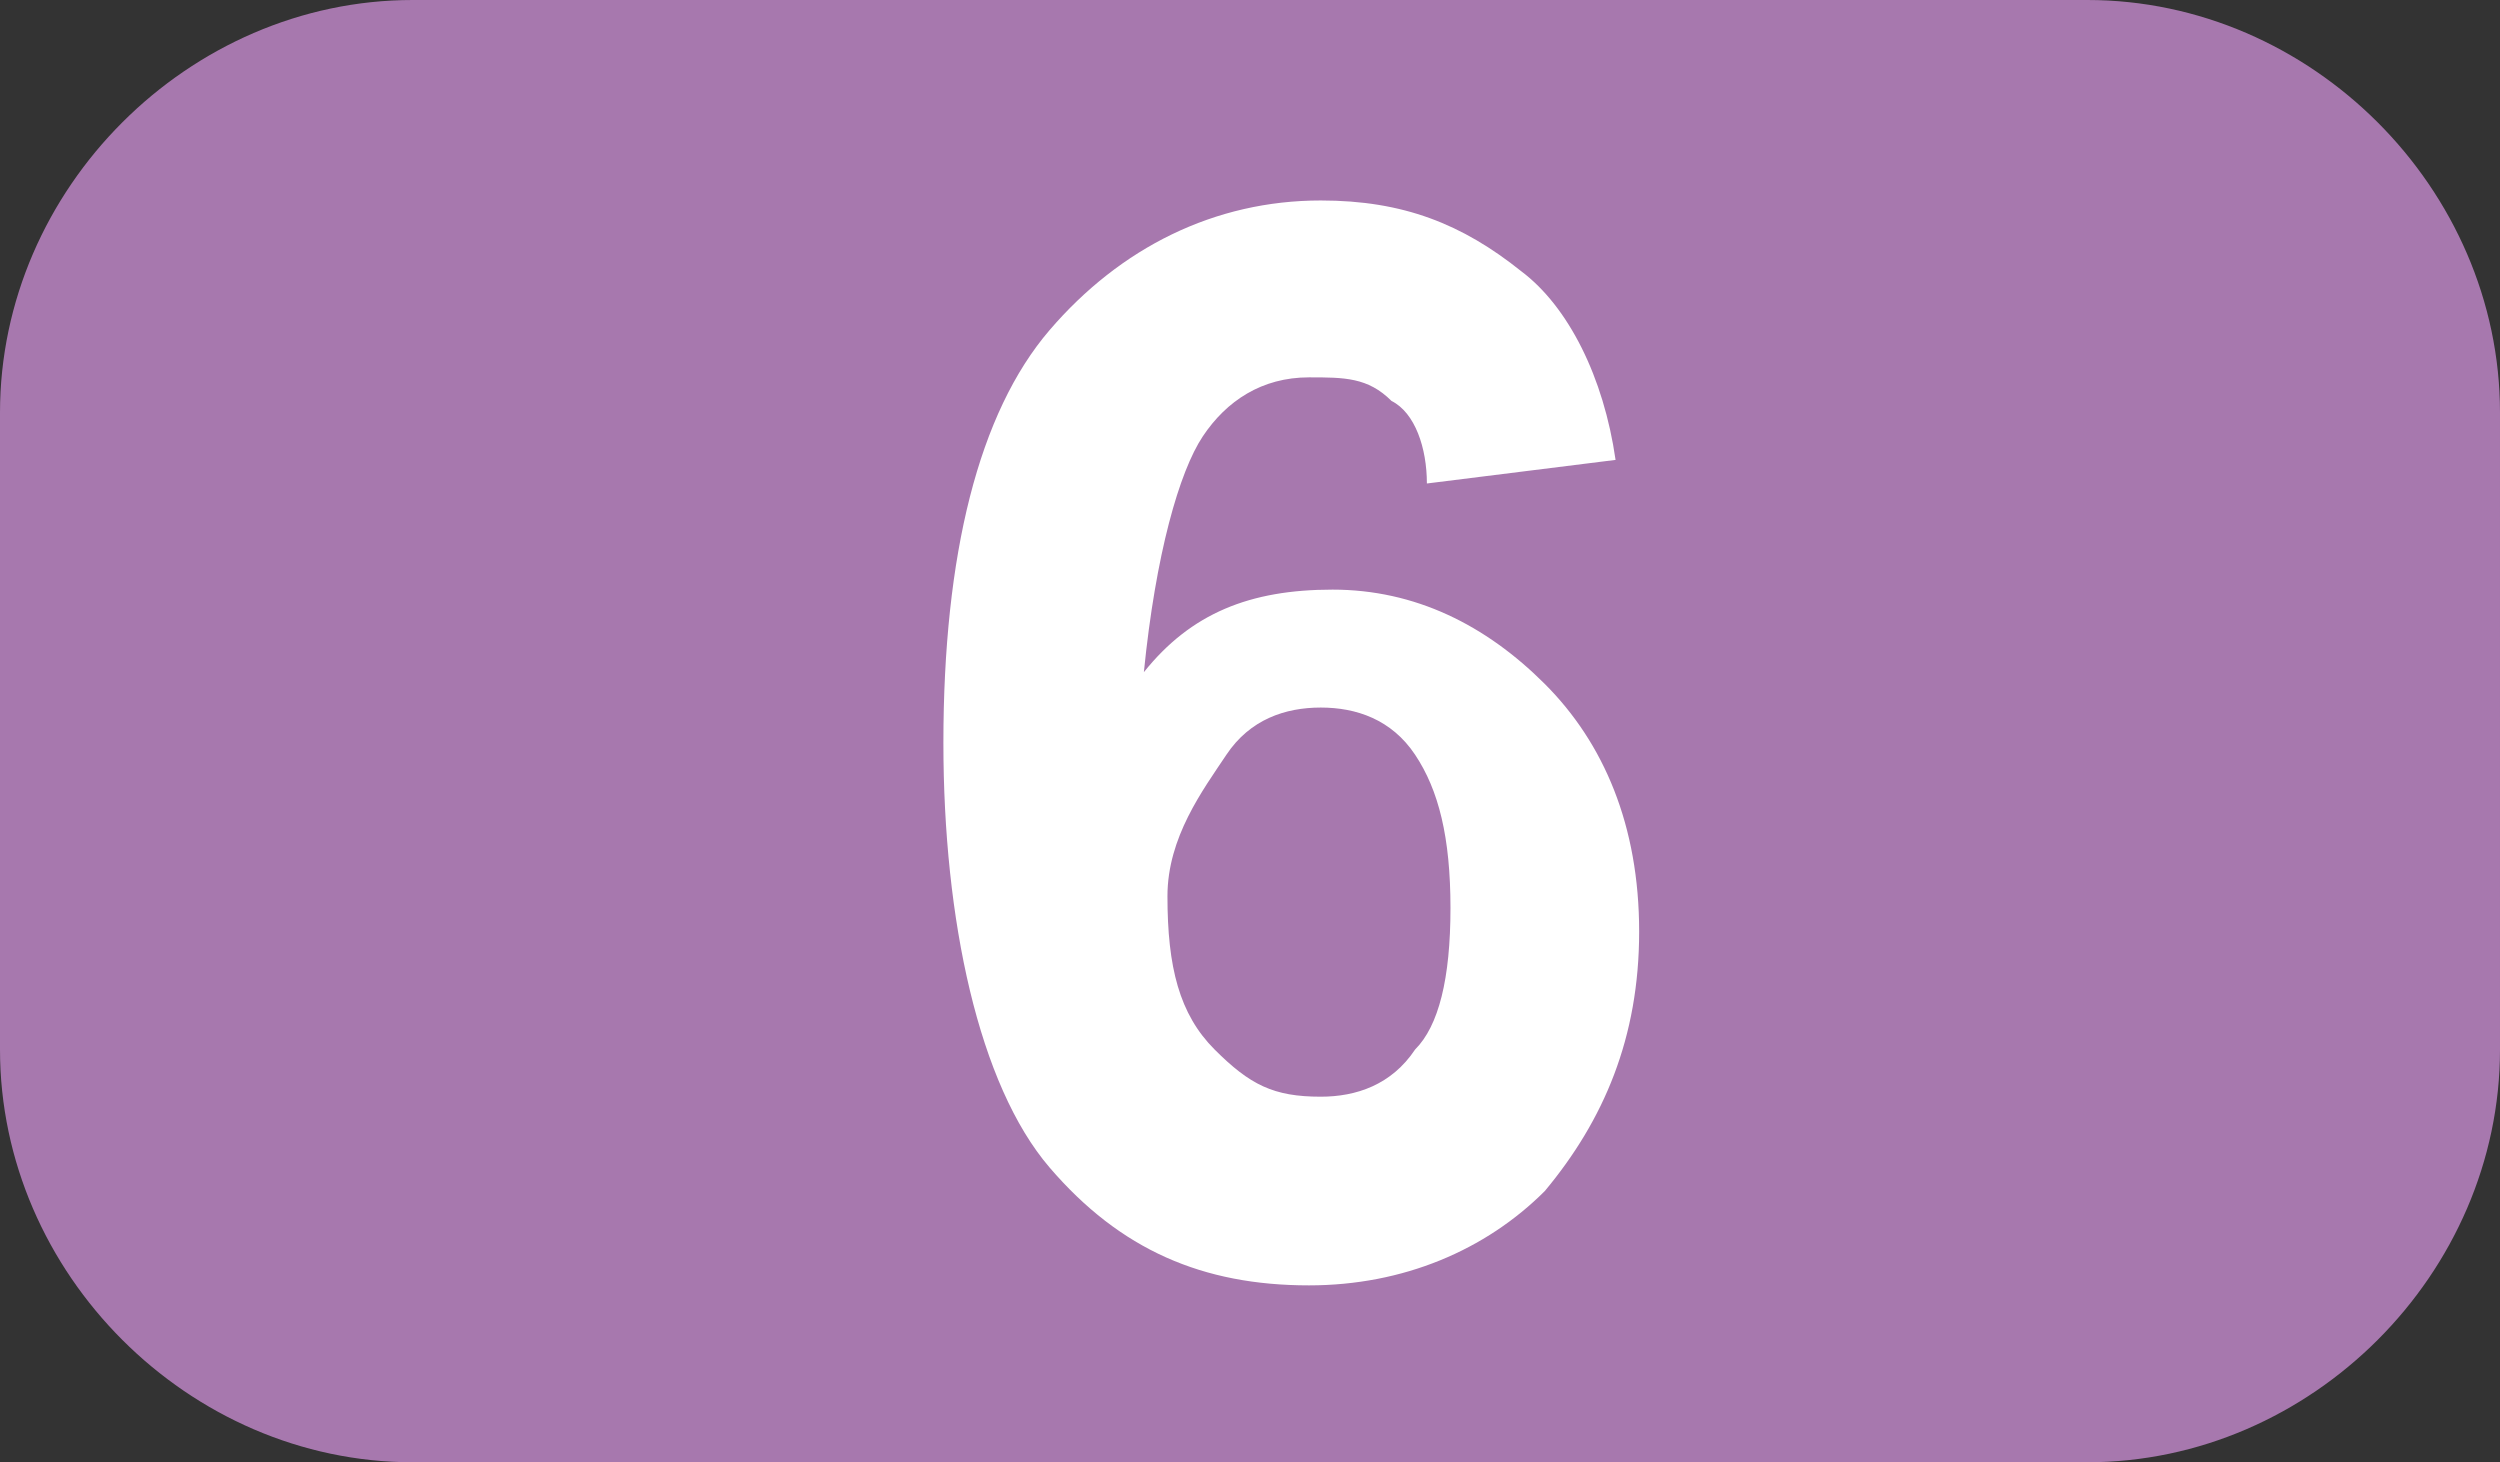 <?xml version="1.0" encoding="utf-8"?>
<!-- Generator: Adobe Illustrator 26.2.0, SVG Export Plug-In . SVG Version: 6.00 Build 0)  -->
<svg version="1.1" id="Calque_1" xmlns="http://www.w3.org/2000/svg" xmlns:xlink="http://www.w3.org/1999/xlink" x="0px" y="0px"
	 viewBox="0 0 21.2 12.4" style="enable-background:new 0 0 21.2 12.4;" xml:space="preserve">
<rect x="0" y="0" width="21.2" height="12.4" fill="#333333" stroke="none"/>
<style type="text/css">
	.st0{fill:#A778AE;}
	.st1{enable-background:new    ;}
	.st2{fill:#FFFFFF;}
</style>
<g id="a">
</g>
<g id="b">
	<g id="c">
		<g>
			<path class="st0" d="M3.5,0h14.2c1.9,0,3.5,1.6,3.5,3.5v5.4c0,1.9-1.6,3.5-3.5,3.5H3.5C1.6,12.4,0,10.8,0,8.9V3.5
				C0,1.6,1.6,0,3.5,0z"/>
			<g class="st1">
				<path class="st2" d="M13.7,3.9l-1.6,0.2c0-0.3-0.1-0.6-0.3-0.7c-0.2-0.2-0.4-0.2-0.7-0.2c-0.4,0-0.7,0.2-0.9,0.5
					c-0.2,0.3-0.4,1-0.5,2c0.4-0.5,0.9-0.7,1.6-0.7c0.7,0,1.3,0.3,1.8,0.8c0.5,0.5,0.8,1.2,0.8,2.1c0,0.9-0.3,1.6-0.8,2.2
					c-0.5,0.5-1.2,0.8-2,0.8c-0.9,0-1.6-0.3-2.2-1S8,7.8,8,6.3c0-1.6,0.3-2.8,0.9-3.5c0.6-0.7,1.4-1.1,2.3-1.1
					c0.7,0,1.2,0.2,1.7,0.6C13.3,2.6,13.6,3.2,13.7,3.9z M9.9,7.6c0,0.6,0.1,1,0.4,1.3c0.3,0.3,0.5,0.4,0.9,0.4
					c0.3,0,0.6-0.1,0.8-0.4c0.2-0.2,0.3-0.6,0.3-1.2c0-0.6-0.1-1-0.3-1.3c-0.2-0.3-0.5-0.4-0.8-0.4c-0.3,0-0.6,0.1-0.8,0.4
					S9.9,7.1,9.9,7.6z"/>
			</g>
		</g>
	</g>
</g>
</svg>
